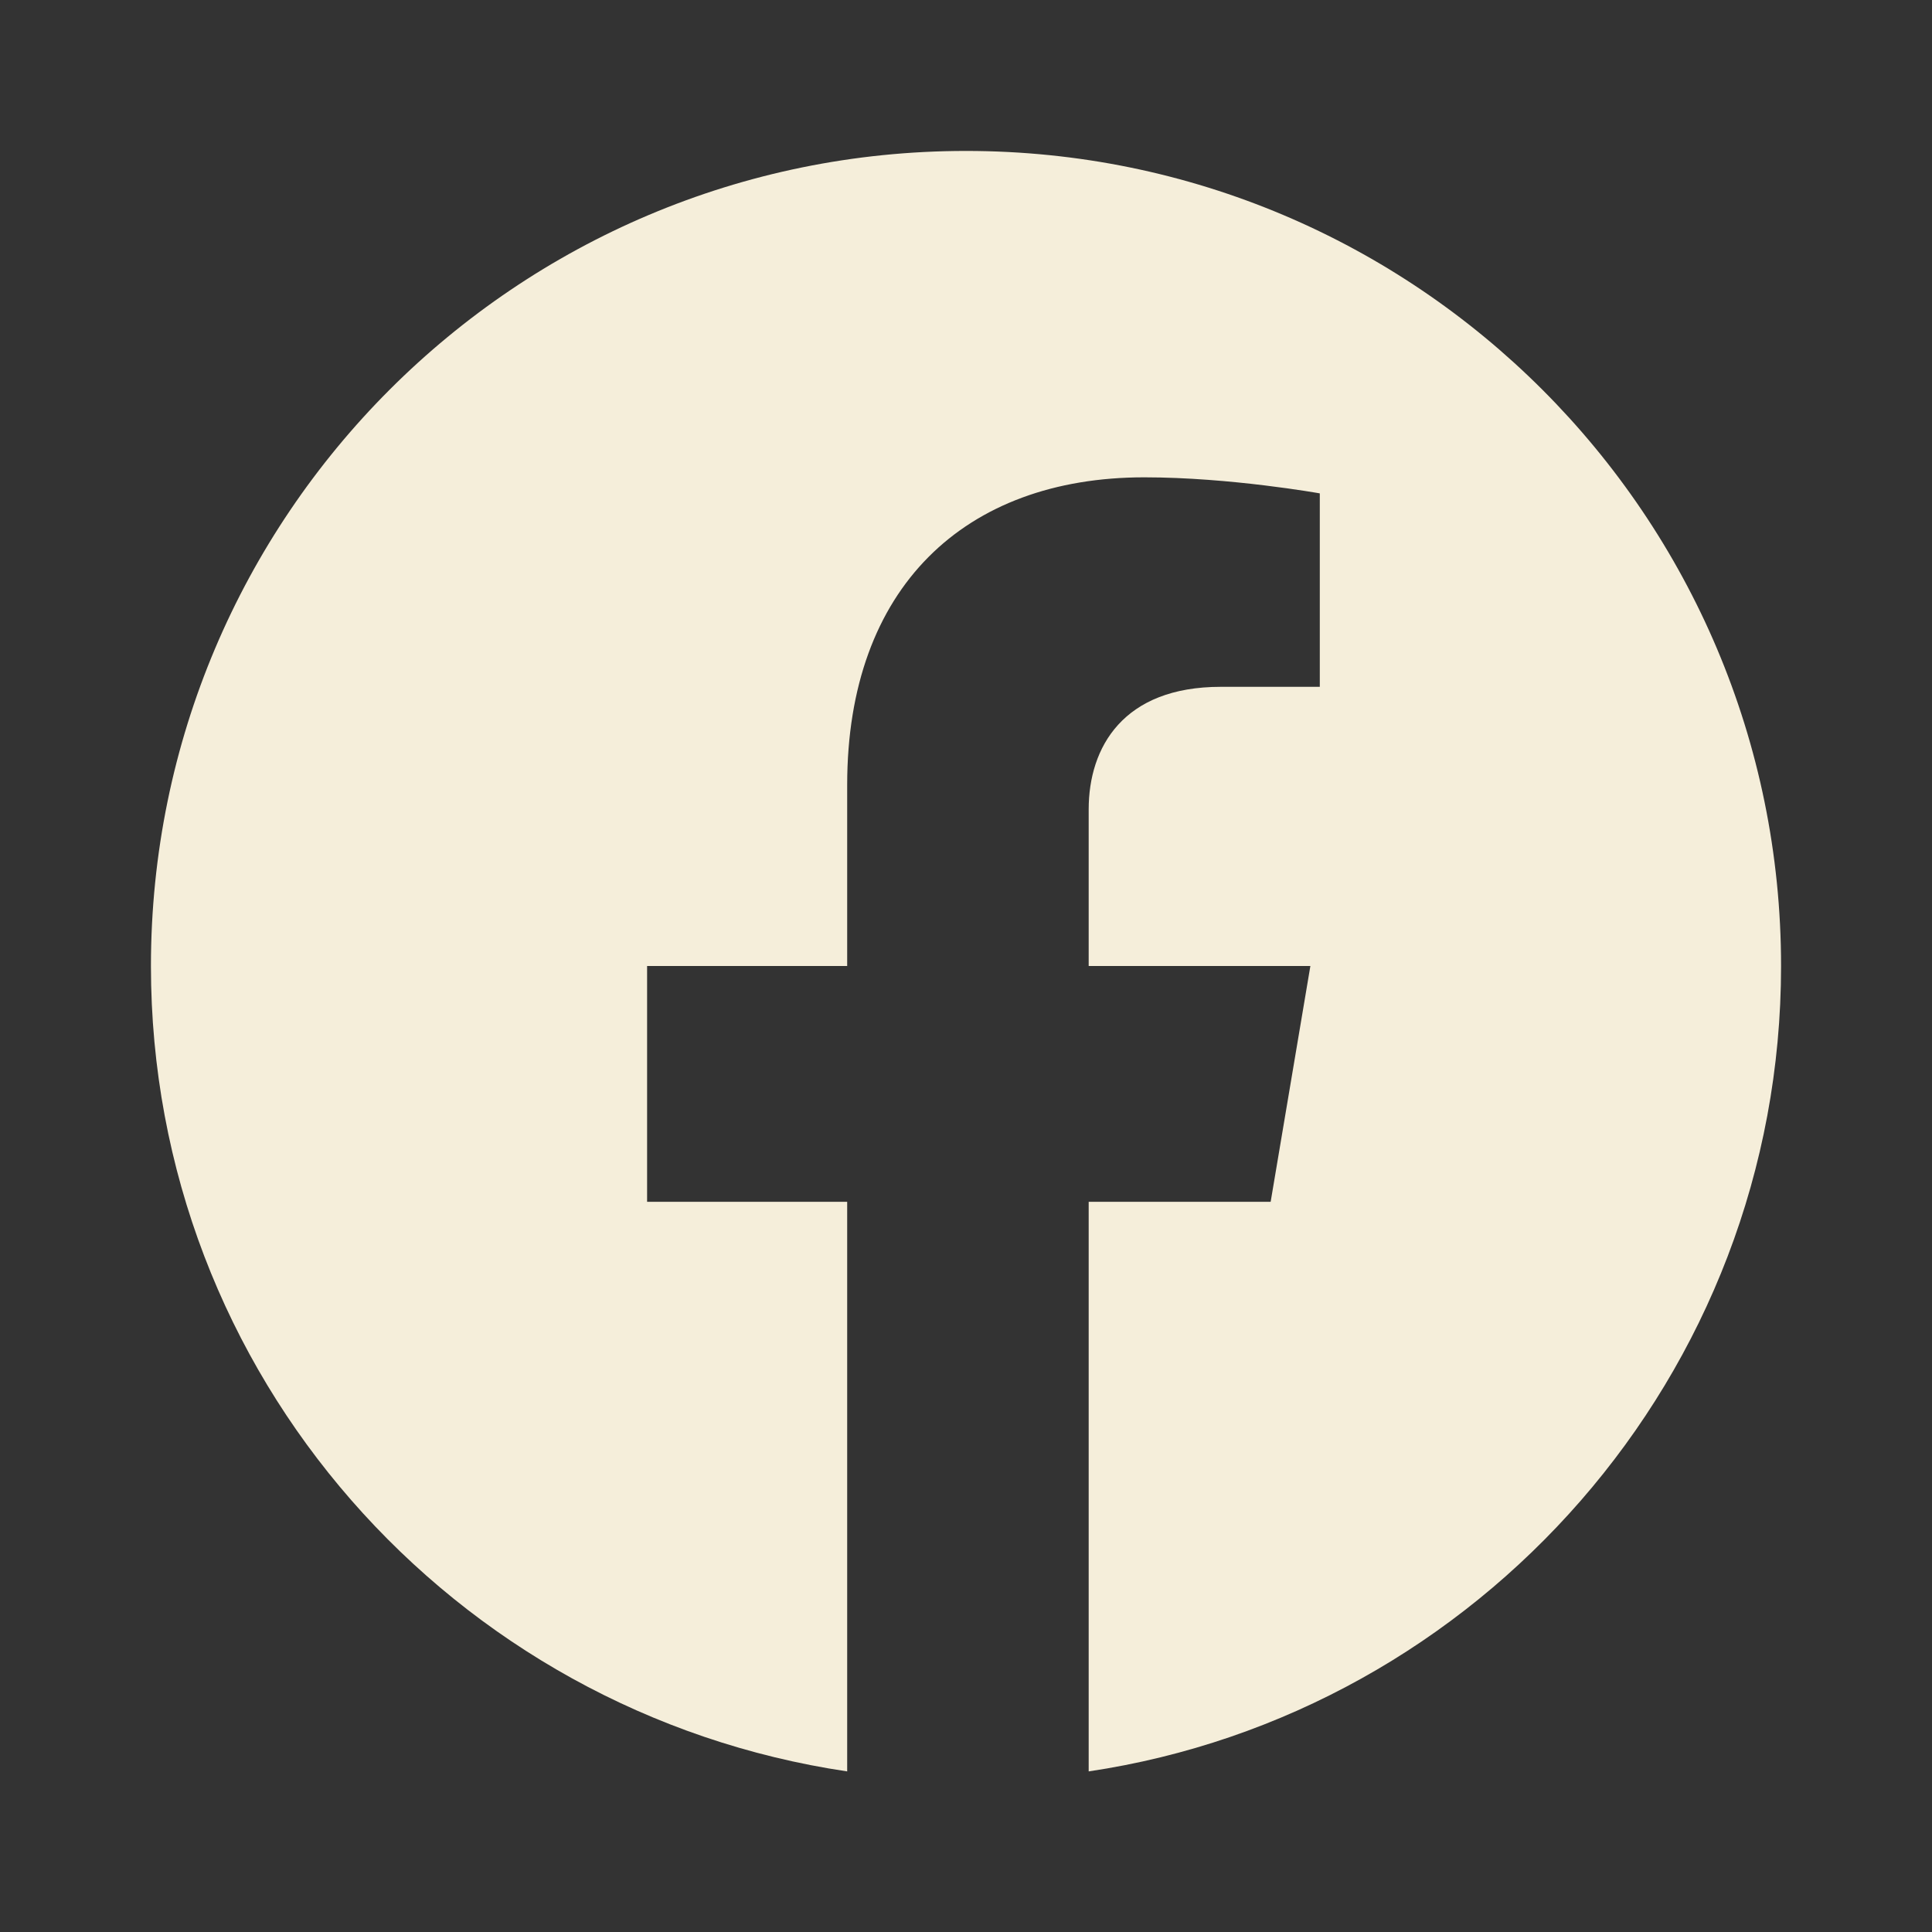 <svg width="24" height="24" viewBox="0 0 16 16" fill="none" xmlns="http://www.w3.org/2000/svg">
<rect x="0" y="0" width="16" height="16" fill="#333333" stroke="none"/>
<path d="M8 1.25C4.272 1.25 1.25 4.272 1.25 8C1.25 11.387 3.751 14.185 7.016 14.67V9.953H5.359V8H7.016V6.5C7.016 4.865 7.99 3.953 9.477 3.953C10.188 3.953 10.93 4.086 10.93 4.086V5.688H10.109C9.302 5.688 9.016 6.188 9.016 6.703V8H10.852L10.523 9.953H9.016V14.67C12.24 14.19 14.75 11.391 14.75 8C14.75 4.272 11.728 1.25 8 1.25Z" fill="#f5eeda"/>
</svg>
